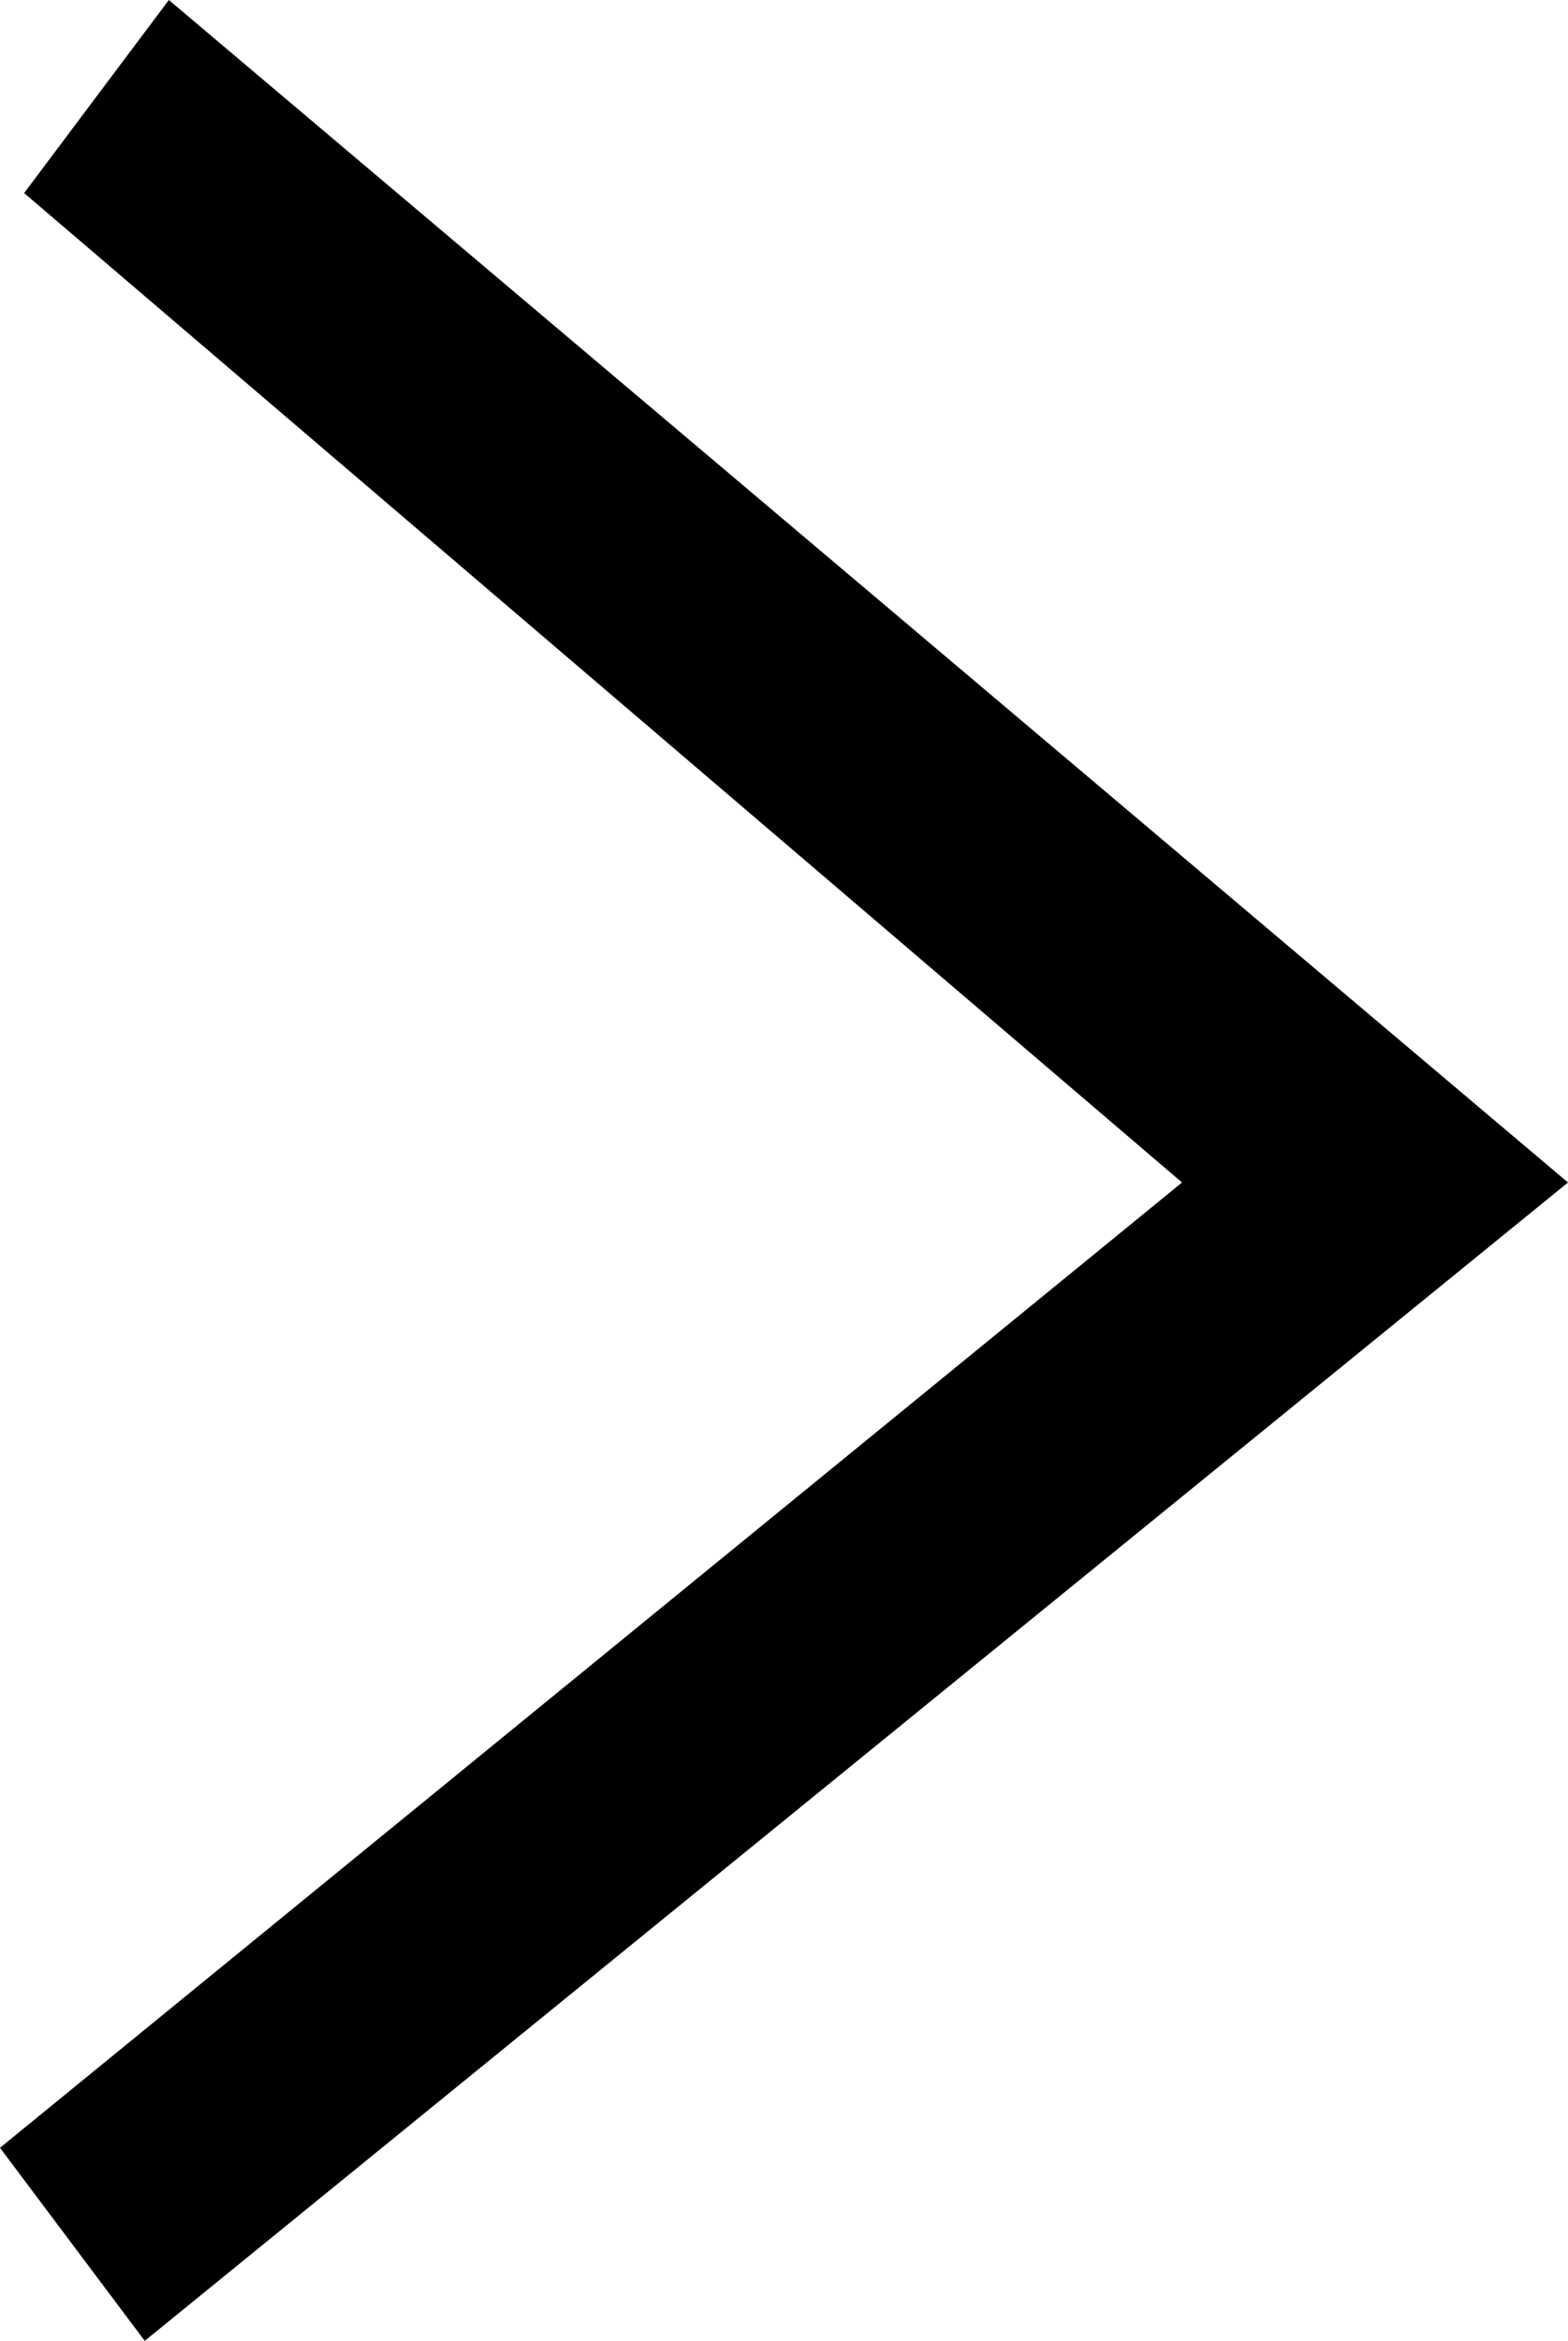 <?xml version="1.0" encoding="utf-8"?>
<!-- Generator: Adobe Illustrator 28.1.0, SVG Export Plug-In . SVG Version: 6.00 Build 0)  -->
<svg version="1.1" id="レイヤー_1" xmlns="http://www.w3.org/2000/svg" xmlns:xlink="http://www.w3.org/1999/xlink" x="0px"
	 y="0px" viewBox="0 0 6.5 9.7" style="enable-background:new 0 0 6.5 9.7;" xml:space="preserve">
<g>
	<polygon points="0.6,9.7 0,8.9 4.9,4.9 0.1,0.8 0.7,0 6.5,4.9 	"/>
</g>
</svg>
